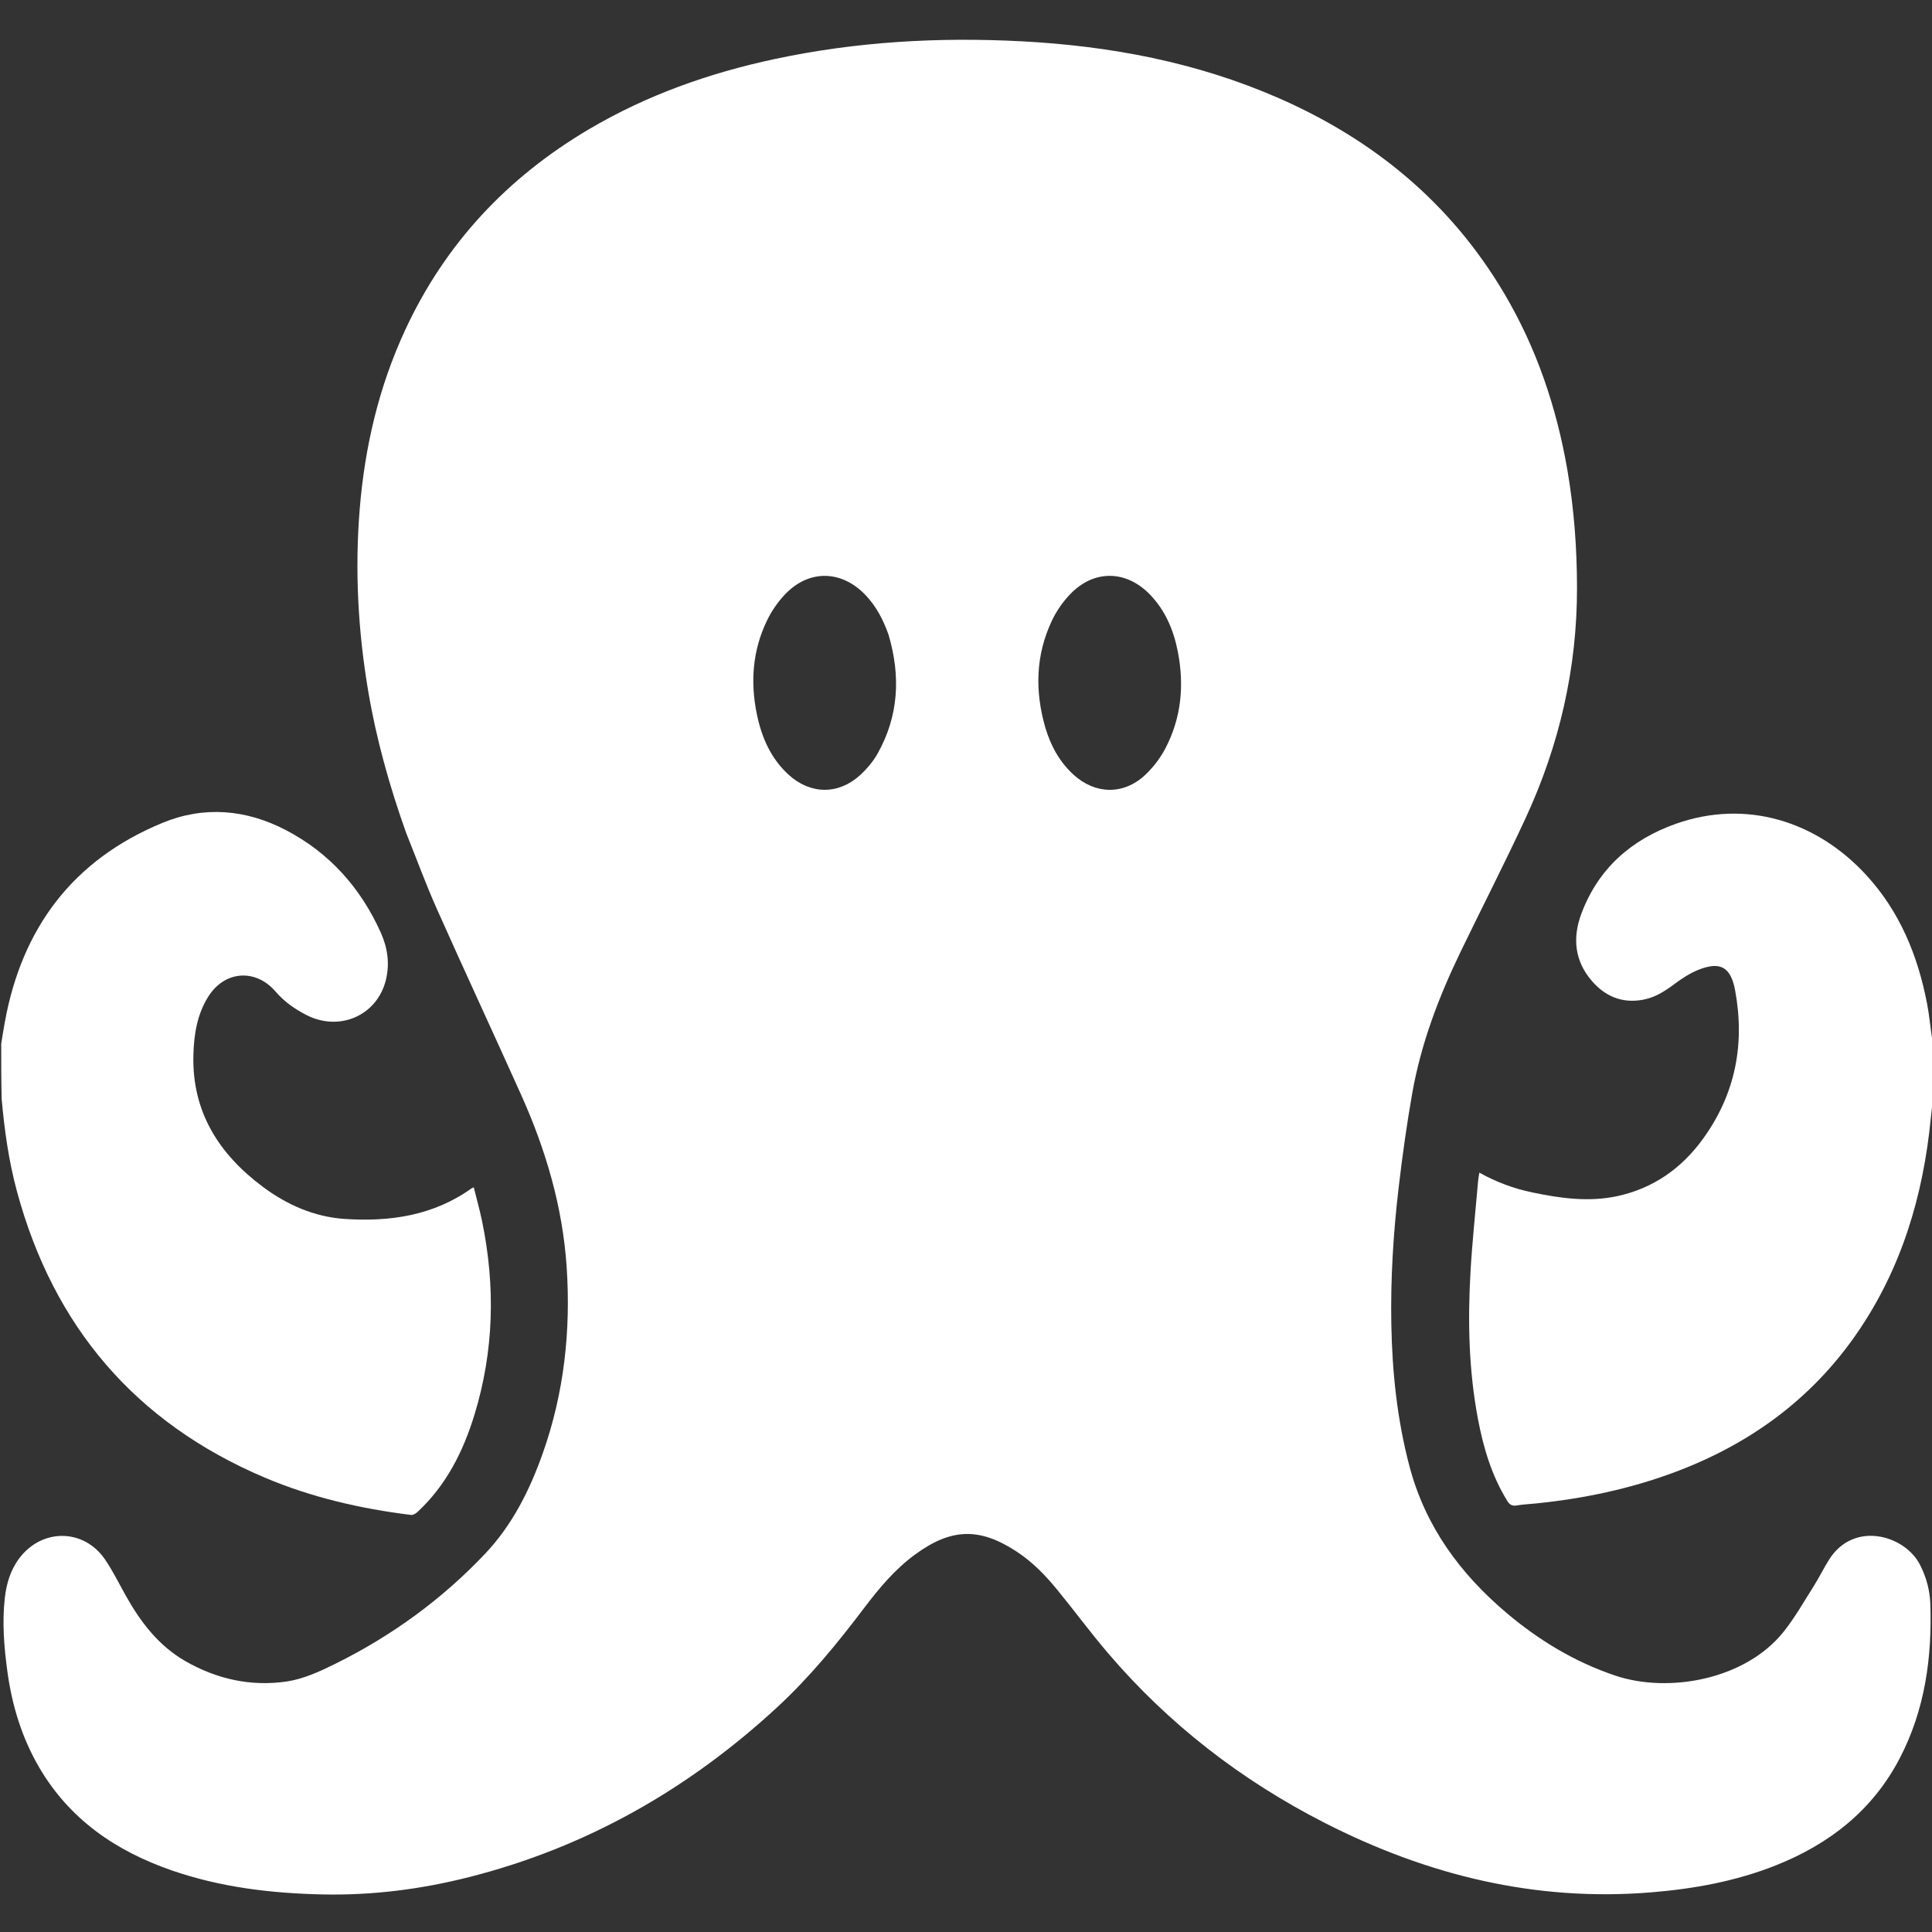 <?xml version="1.0" encoding="UTF-8" standalone="no"?>
<svg
   version="1.1"
   id="Layer_1"
   x="0px"
   y="0px"
   width="100%"
   viewBox="0 0 1600 1600"
   enable-background="new 0 0 1600 1600"
   xml:space="preserve"
   sodipodi:docname="polipo.svg"
   inkscape:version="1.3.2 (091e20e, 2023-11-25, custom)"
   inkscape:export-filename="octopus no eyes.pdf"
   inkscape:export-xdpi="96"
   inkscape:export-ydpi="96"
   xmlns:inkscape="http://www.inkscape.org/namespaces/inkscape"
   xmlns:sodipodi="http://sodipodi.sourceforge.net/DTD/sodipodi-0.dtd"
   xmlns="http://www.w3.org/2000/svg"
   xmlns:svg="http://www.w3.org/2000/svg"><rect x="0" y="0" width="1600" height="1600" fill="#333333" stroke="none"/><defs
   id="defs6" /><sodipodi:namedview
   id="namedview6"
   pagecolor="#ffffff"
   bordercolor="#000000"
   borderopacity="0.25"
   inkscape:showpageshadow="2"
   inkscape:pageopacity="0.0"
   inkscape:pagecheckerboard="0"
   inkscape:deskcolor="#d1d1d1"
   inkscape:zoom="0.12703125"
   inkscape:cx="165.31365"
   inkscape:cy="885.60886"
   inkscape:window-width="1920"
   inkscape:window-height="1009"
   inkscape:window-x="-8"
   inkscape:window-y="-8"
   inkscape:window-maximized="1"
   inkscape:current-layer="Layer_1" />

<path
   fill="#000000"
   opacity="1"
   stroke="none"
   d=" M1,864.469   C1.984,858.217 2.912,852.425 3.959,846.653   C18.143,768.44 60.433,712.056 134.456,681.497   C168.979,667.245 203.802,670.27 236.76,687.459   C272.851,706.282 298.633,735.248 315.311,772.26   C320.982,784.844 322.941,798.089 319.534,811.732   C312.222,841.012 281.152,854.727 253.569,840.496   C244.014,835.566 235.392,829.536 228.32,821.289   C211.707,801.917 185.999,803.804 172.455,825.404   C163.219,840.132 160.61,856.755 160.161,873.675   C158.913,920.752 181.269,955.729 217.712,982.913   C237.812,997.907 260.599,1007.848 285.615,1009.488   C322.978,1011.938 359.07,1006.716 390.639,984.066   C390.901,983.877 391.245,983.802 392.368,983.333   C394.726,992.895 397.376,1002.266 399.328,1011.781   C410.374,1065.606 409.045,1119.02 392.9,1171.721   C383.571,1202.175 369.524,1230.051 345.775,1252.115   C344.373,1253.417 342.081,1254.812 340.395,1254.604   C298.636,1249.444 257.869,1240.085 219.053,1223.6   C112.046,1178.152 44.3,1098.532 14.036,986.628   C7.281,961.654 3.691,936.133 1.385,910.181   C1,894.979 1,879.958 1,864.469  z"
   id="path2"
   style="fill:#ffffff" />
<path
   fill="#000000"
   opacity="1"
   stroke="none"
   d=" M1601,908.531   C1600.33,914.674 1599.562,920.339 1599.006,926.025   C1592.708,990.456 1574.69,1050.896 1537.516,1104.64   C1499.931,1158.976 1448.941,1195.926 1387.463,1218.992   C1350.02,1233.041 1311.226,1241.162 1271.504,1245.137   C1266.367,1245.651 1261.182,1245.879 1256.105,1246.747   C1252.198,1247.414 1250.151,1246.06 1248.134,1242.779   C1235.388,1222.046 1228.553,1199.215 1224.057,1175.58   C1216.348,1135.057 1215.45,1094.117 1217.819,1053.108   C1219.268,1028.017 1221.951,1002.996 1224.115,977.946   C1224.301,975.799 1224.755,973.674 1225.147,971.131   C1239.073,978.931 1253.677,984.335 1269.007,987.529   C1292.266,992.374 1315.725,995.67 1339.36,990.577   C1369.183,984.15 1392.649,967.574 1410.348,943.136   C1437.181,906.086 1445.267,864.595 1436.911,819.946   C1433.287,800.579 1424.372,795.92 1406.206,803.3   C1399.242,806.13 1392.71,810.441 1386.65,814.972   C1378.547,821.032 1370.317,826.263 1360.125,828.035   C1343.042,831.005 1329.213,825.015 1318.301,812.372   C1303.98,795.78 1302.157,776.622 1309.633,756.648   C1323.635,719.241 1351.055,695.238 1387.981,682.198   C1445.745,661.8 1504.166,679.715 1545.501,724.639   C1573.247,754.794 1588.219,791.246 1595.869,830.969   C1597.942,841.73 1598.824,852.721 1600.627,863.803   C1601,878.688 1601,893.375 1601,908.531  z"
   id="path3"
   style="fill:#ffffff" />
<path
   fill="#000000"
   opacity="1"
   stroke="none"
   d=" M336.306,689.648   C322.613,651.156 311.676,612.333 304.935,572.386   C296.498,522.383 293.766,472.124 297.906,421.529   C302.121,370.035 313.724,320.412 335.494,273.407   C368.643,201.832 420.143,146.951 487.83,106.991   C535.659,78.754 587.291,60.498 641.451,48.918   C709.018,34.472 777.368,30.581 846.184,34.21   C919.471,38.074 990.787,51.497 1058.433,81.025   C1137.537,115.554 1201.317,167.992 1245.612,242.807   C1272.517,288.251 1289.116,337.441 1298.054,389.355   C1303.581,421.455 1305.949,453.797 1306.011,486.345   C1306.14,553.324 1291.444,617.089 1263.381,677.674   C1246.138,714.902 1227.397,751.433 1209.526,788.372   C1191.512,825.608 1176.887,864.116 1169.636,904.966   C1165.014,931.006 1161.391,957.255 1158.299,983.525   C1153.875,1021.109 1151.542,1058.872 1152.236,1096.747   C1152.963,1136.477 1157.067,1175.752 1167.267,1214.342   C1180.411,1264.071 1209.129,1303.228 1247.82,1335.894   C1274.628,1358.527 1304.127,1376.341 1337.573,1387.622   C1381.87,1402.563 1445.557,1391.066 1477.229,1351.206   C1486.486,1339.557 1493.911,1326.431 1501.9,1313.807   C1506.427,1306.653 1510.173,1299.008 1514.65,1291.82   C1535.047,1259.071 1577.468,1271.228 1590.052,1295.845   C1595.315,1306.138 1598.237,1317.038 1598.618,1328.399   C1600.103,1372.749 1594.178,1415.773 1573.485,1455.729   C1551.046,1499.06 1515.175,1527.149 1470.533,1544.873   C1437.464,1558.002 1402.865,1564.245 1367.536,1567.154   C1271.525,1575.058 1181.846,1552.926 1096.87,1509.531   C1028.053,1474.388 967.859,1427.899 917.592,1369.025   C903.003,1351.938 889.654,1333.798 875.414,1316.406   C865.682,1304.52 854.967,1293.481 842.034,1285.002   C811.065,1264.699 787.604,1265.497 757.528,1287.595   C741.136,1299.638 728.134,1315.178 715.954,1331.271   C693.8,1360.542 670.672,1388.902 643.627,1413.881   C570.179,1481.719 485.822,1529.807 388.626,1554.497   C348.905,1564.588 308.483,1569.747 267.464,1568.892   C224.852,1568.003 182.792,1563.027 142.251,1548.991   C96.002,1532.98 57.591,1506.744 32.407,1463.62   C18.033,1439.007 9.921,1412.237 6.106,1384.142   C3.369,1363.979 1.679,1343.717 3.99,1323.366   C5.36,1311.299 8.771,1299.891 16.292,1290.089   C35.176,1265.48 69.527,1265.951 86.952,1291.45   C93.398,1300.883 98.466,1311.264 104.063,1321.268   C116.347,1343.219 131.237,1362.88 153.488,1375.659   C179.557,1390.63 207.967,1396.909 237.512,1392.524   C251.454,1390.454 265.157,1384.112 277.995,1377.743   C324.464,1354.686 365.985,1324.53 401.683,1286.816   C424.234,1262.991 438.679,1234.147 449.521,1203.476   C467.145,1153.617 472.785,1102.21 469.302,1049.565   C465.985,999.431 452.012,952.163 431.563,906.643   C408.492,855.286 384.737,804.235 361.814,752.813   C352.628,732.206 344.869,710.964 336.306,689.648  M735.882,525.746   C731.526,513.405 725.661,501.955 716.44,492.446   C696.695,472.086 670.011,471.563 650.375,491.974   C644.262,498.329 638.991,506 635.159,513.948   C623.27,538.61 621.286,564.682 626.767,591.351   C630.729,610.625 638.32,628.128 653.188,641.674   C671.08,657.976 694.289,658.32 712.181,642.03   C717.874,636.848 723.123,630.641 726.866,623.948   C744.201,592.945 746.034,560.227 735.882,525.746  M865.732,602.729   C870.233,617.634 877.424,630.951 889.04,641.558   C907.061,658.014 930.558,658.467 948.373,641.784   C954.922,635.652 960.718,628.108 964.909,620.178   C978.395,594.657 980.911,567.352 975.337,539.238   C971.85,521.654 965.044,505.568 952.409,492.454   C932.734,472.032 905.998,471.568 886.365,491.984   C880.253,498.339 874.924,505.993 871.159,513.961   C857.721,542.398 856.86,571.967 865.732,602.729  z"
   id="path4"
   style="fill:#ffffff" />


</svg>
